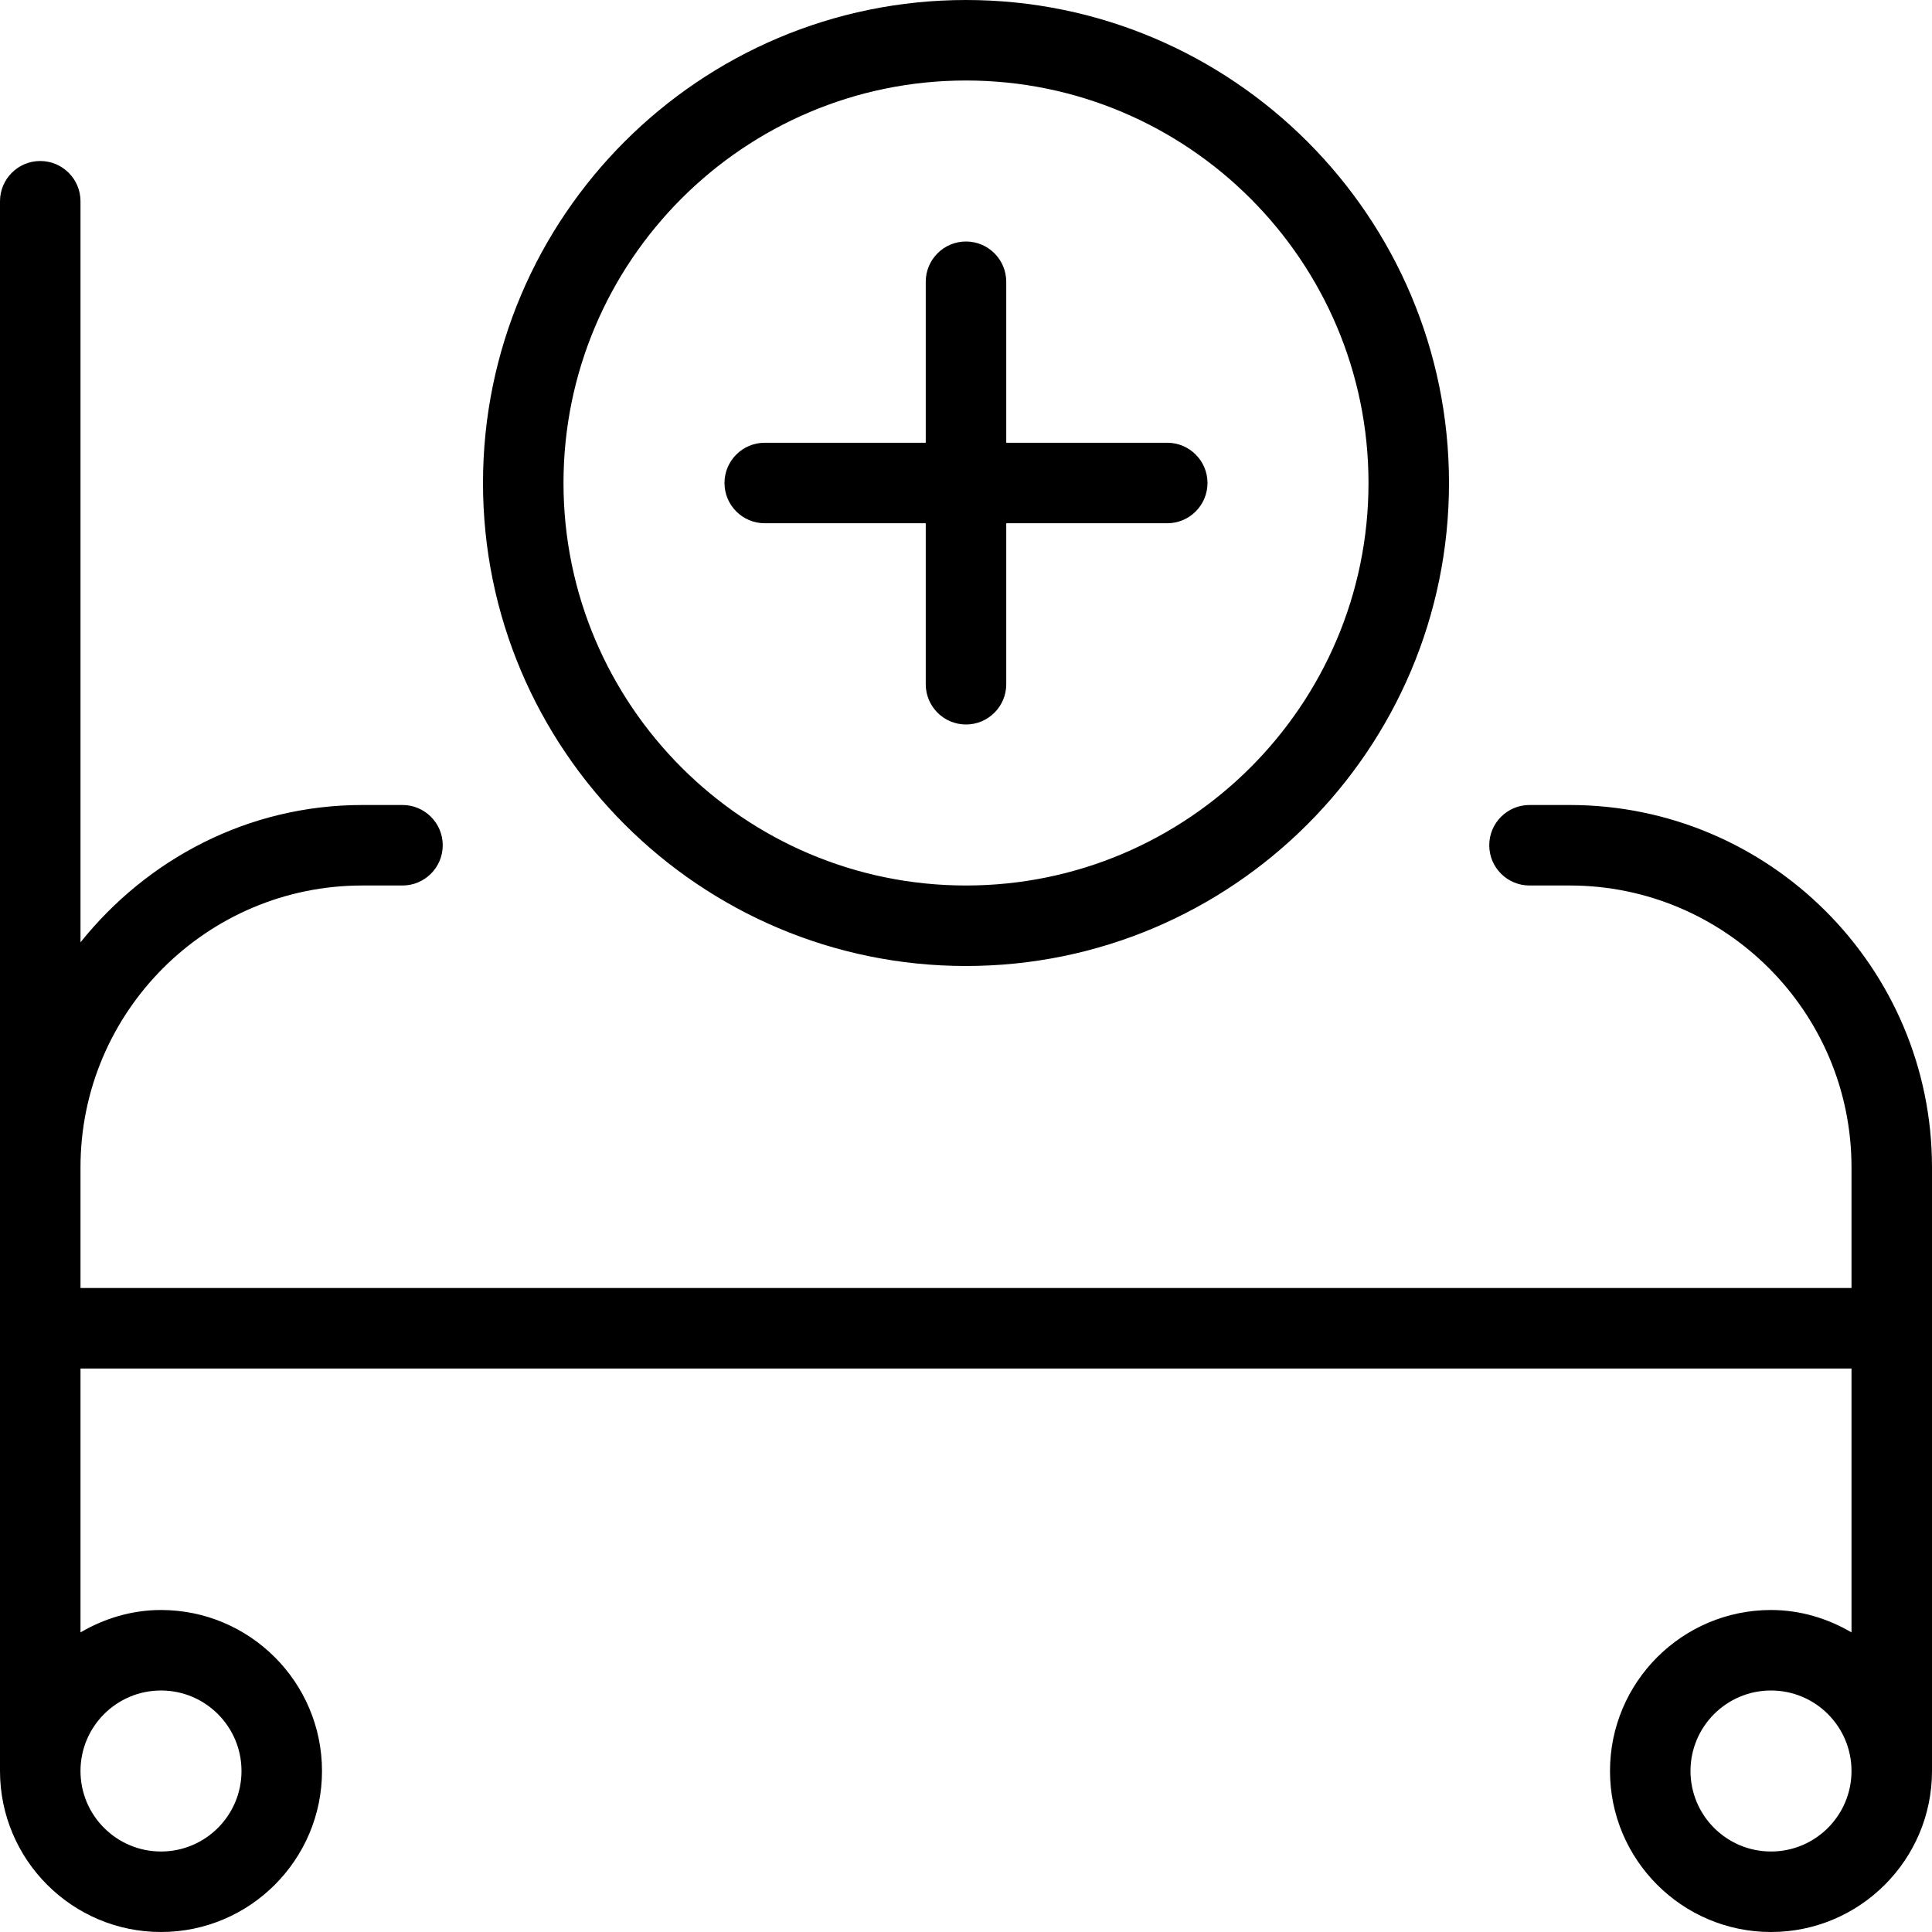 <svg xmlns="http://www.w3.org/2000/svg" id="Layer_1" viewBox="0 0 24 24" data-name="Layer 1"><path d="m19.5 10h-.5c-.276 0-.5.224-.5.5s.224.5.5.5h.5c1.93 0 3.5 1.57 3.5 3.5v1.5h-22v-1.5c0-1.93 1.57-3.5 3.5-3.5h.5c.276 0 .5-.224.5-.5s-.224-.5-.5-.5h-.5c-1.421 0-2.675.675-3.5 1.706v-9.206c0-.276-.224-.5-.5-.5s-.5.224-.5.5v19.5c0 1.103.897 2 2 2s2-.897 2-2-.897-2-2-2c-.366 0-.705.106-1 .278v-3.278h22v3.278c-.295-.172-.634-.278-1-.278-1.103 0-2 .897-2 2s.897 2 2 2 2-.897 2-2v-7.5c0-2.481-2.019-4.5-4.5-4.5zm-17.5 11c.552 0 1 .448 1 1s-.448 1-1 1-1-.448-1-1 .448-1 1-1zm20 2c-.552 0-1-.448-1-1s.448-1 1-1 1 .448 1 1-.448 1-1 1zm-10-11c3.309 0 6-2.691 6-6s-2.691-6-6-6-6 2.691-6 6 2.691 6 6 6zm0-11c2.757 0 5 2.243 5 5s-2.243 5-5 5-5-2.243-5-5 2.243-5 5-5zm-3 5c0-.276.224-.5.5-.5h2v-2c0-.276.224-.5.5-.5s.5.224.5.5v2h2c.276 0 .5.224.5.5s-.224.5-.5.5h-2v2c0 .276-.224.5-.5.5s-.5-.224-.5-.5v-2h-2c-.276 0-.5-.224-.5-.5z"></path></svg>